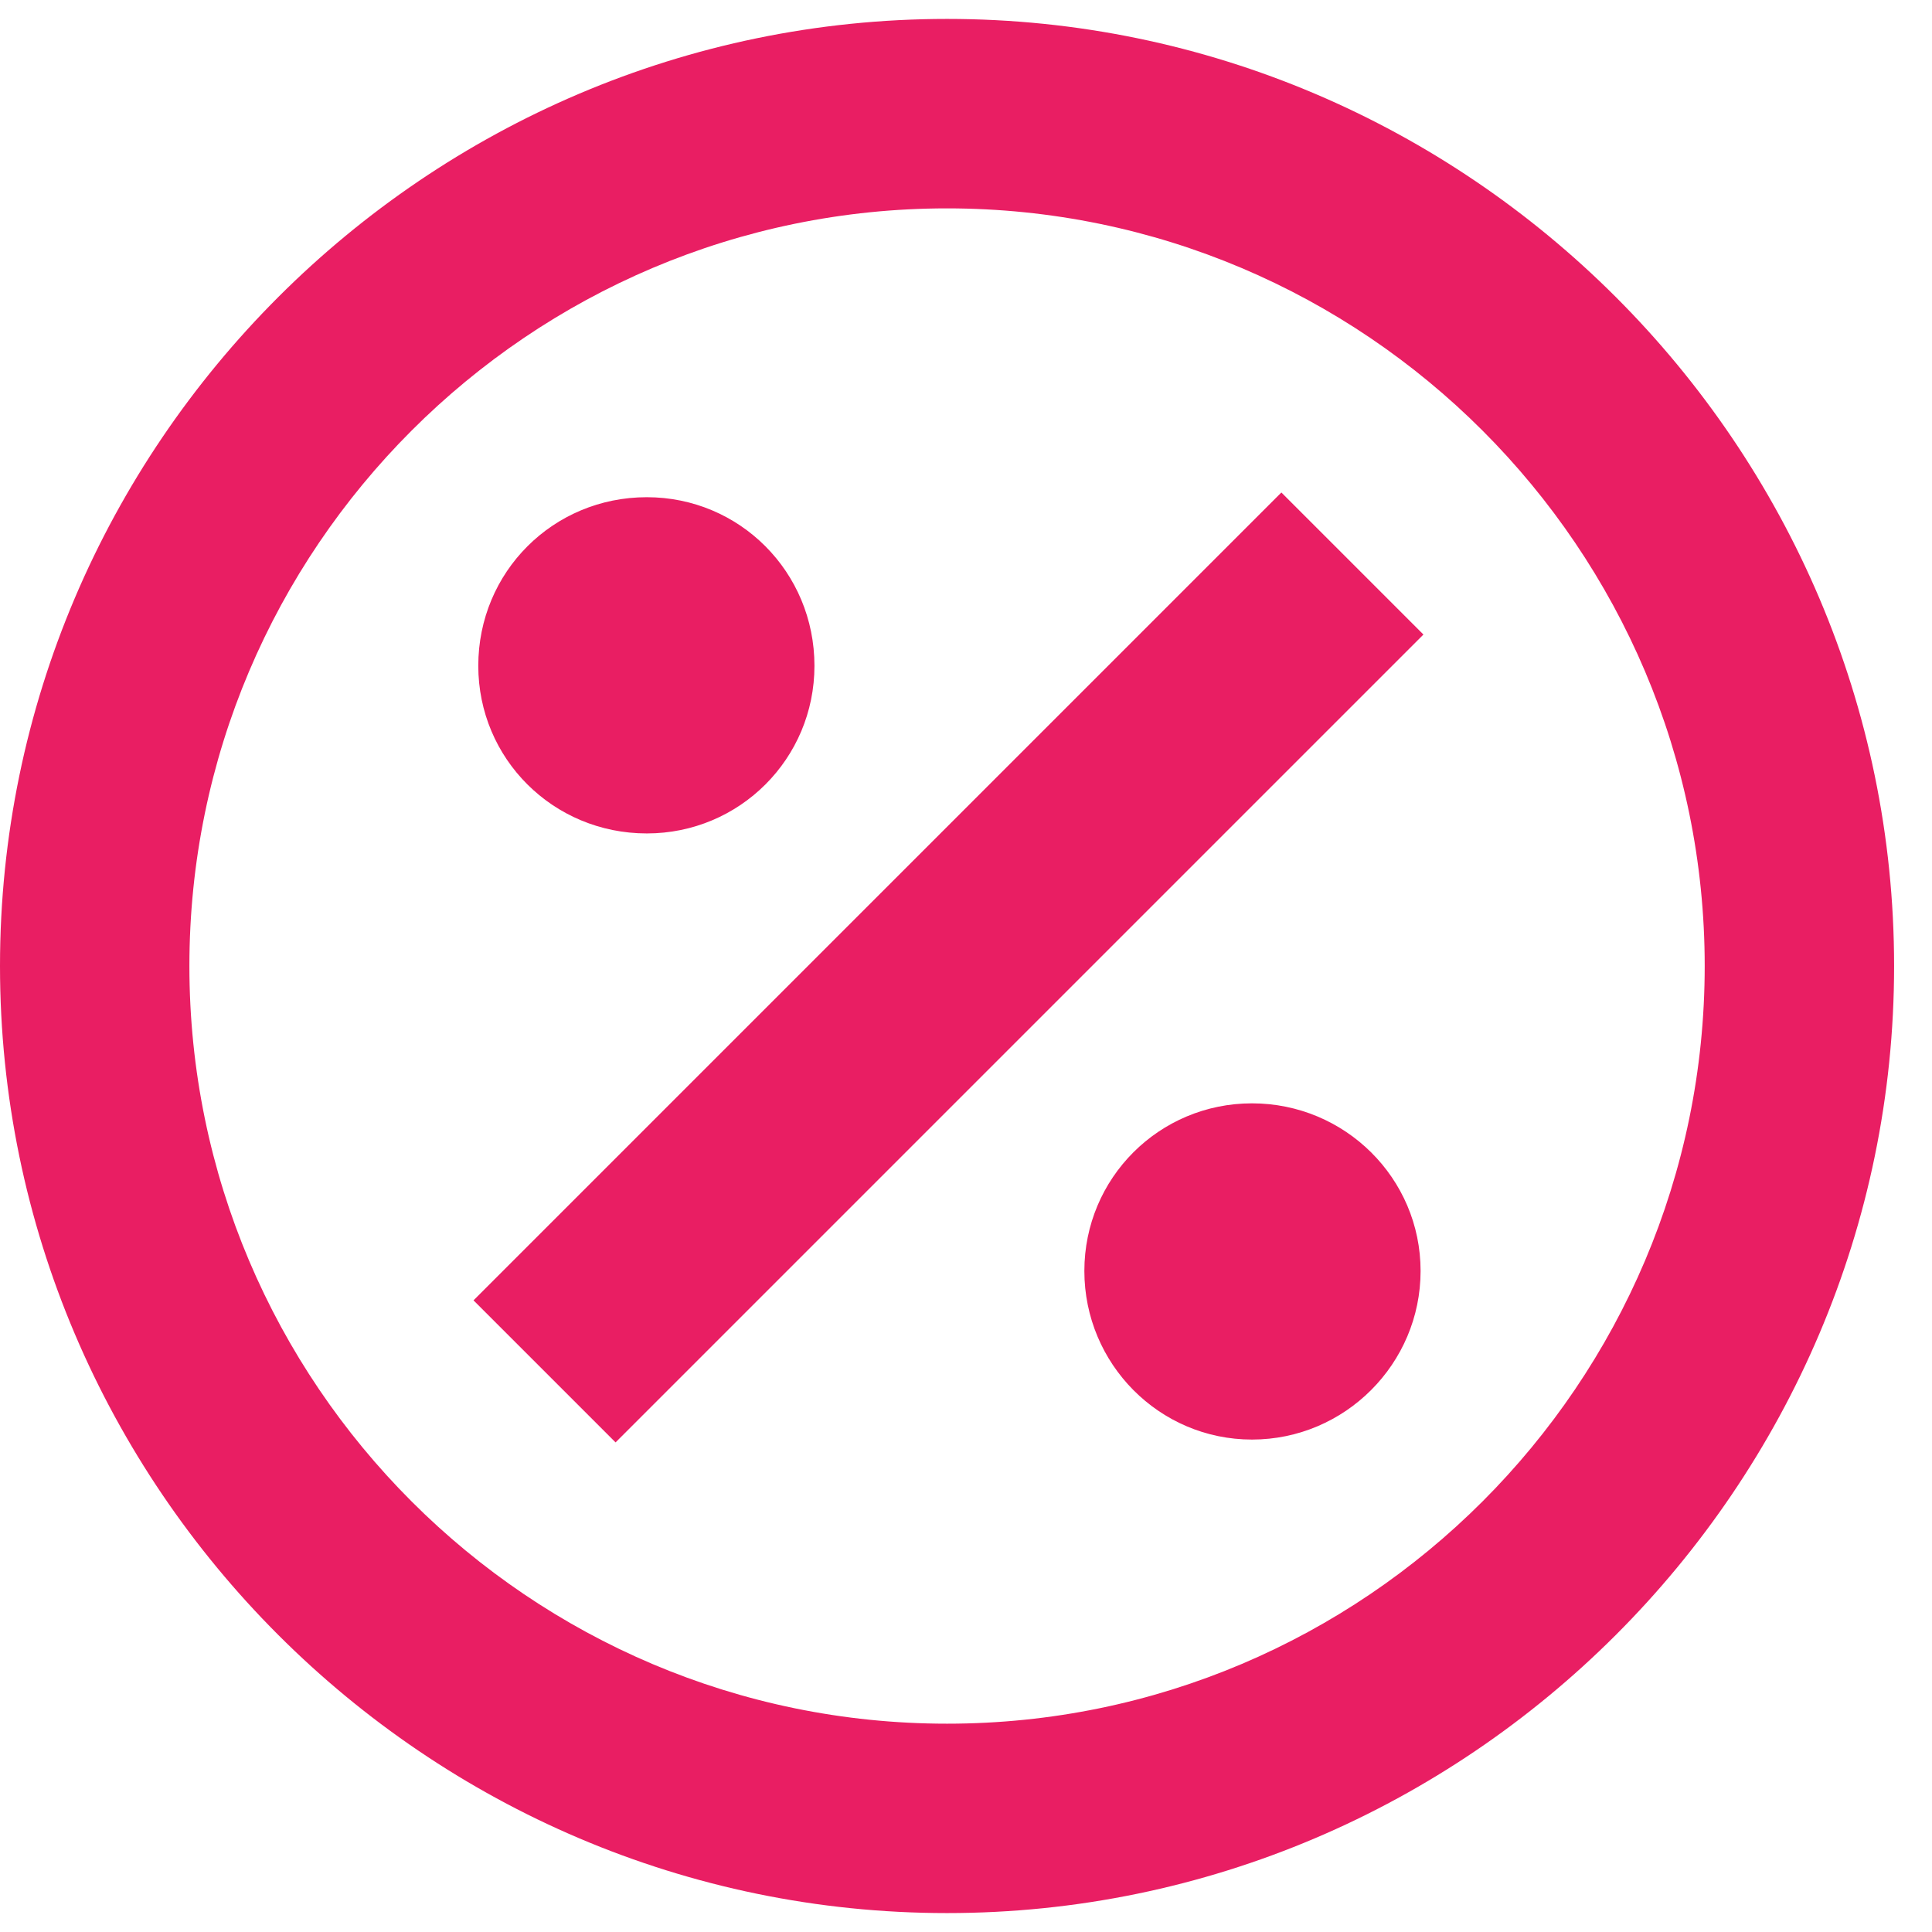 <svg width="34" height="34" viewBox="0 0 34 34" fill="none" xmlns="http://www.w3.org/2000/svg">
<path d="M25 22.367C25 24 23.667 25.334 22.033 25.334C20.4 25.334 19.083 24 19.083 22.367C19.083 20.733 20.4 19.417 22.033 19.417C23.667 19.417 25 20.733 25 22.367ZM11.383 14.667C13.017 14.667 14.333 13.35 14.333 11.717C14.333 10.067 13.017 8.75 11.383 8.75C9.733 8.75 8.417 10.067 8.417 11.717C8.417 13.35 9.733 14.667 11.383 14.667ZM8.333 22.884L10.833 25.384L25.05 11.167L22.55 8.667L8.333 22.884ZM33.333 17C33.333 26.167 25.833 33.667 16.667 33.667C7.5 33.667 0 26.167 0 17C0 7.833 7.5 0.333 16.667 0.333C25.833 0.333 33.333 7.833 33.333 17ZM30 17C30 9.65 24.017 3.667 16.667 3.667C9.317 3.667 3.333 9.65 3.333 17C3.333 24.35 9.317 30.334 16.667 30.334C24.017 30.334 30 24.35 30 17Z" fill="#E91E63"/>
</svg>
